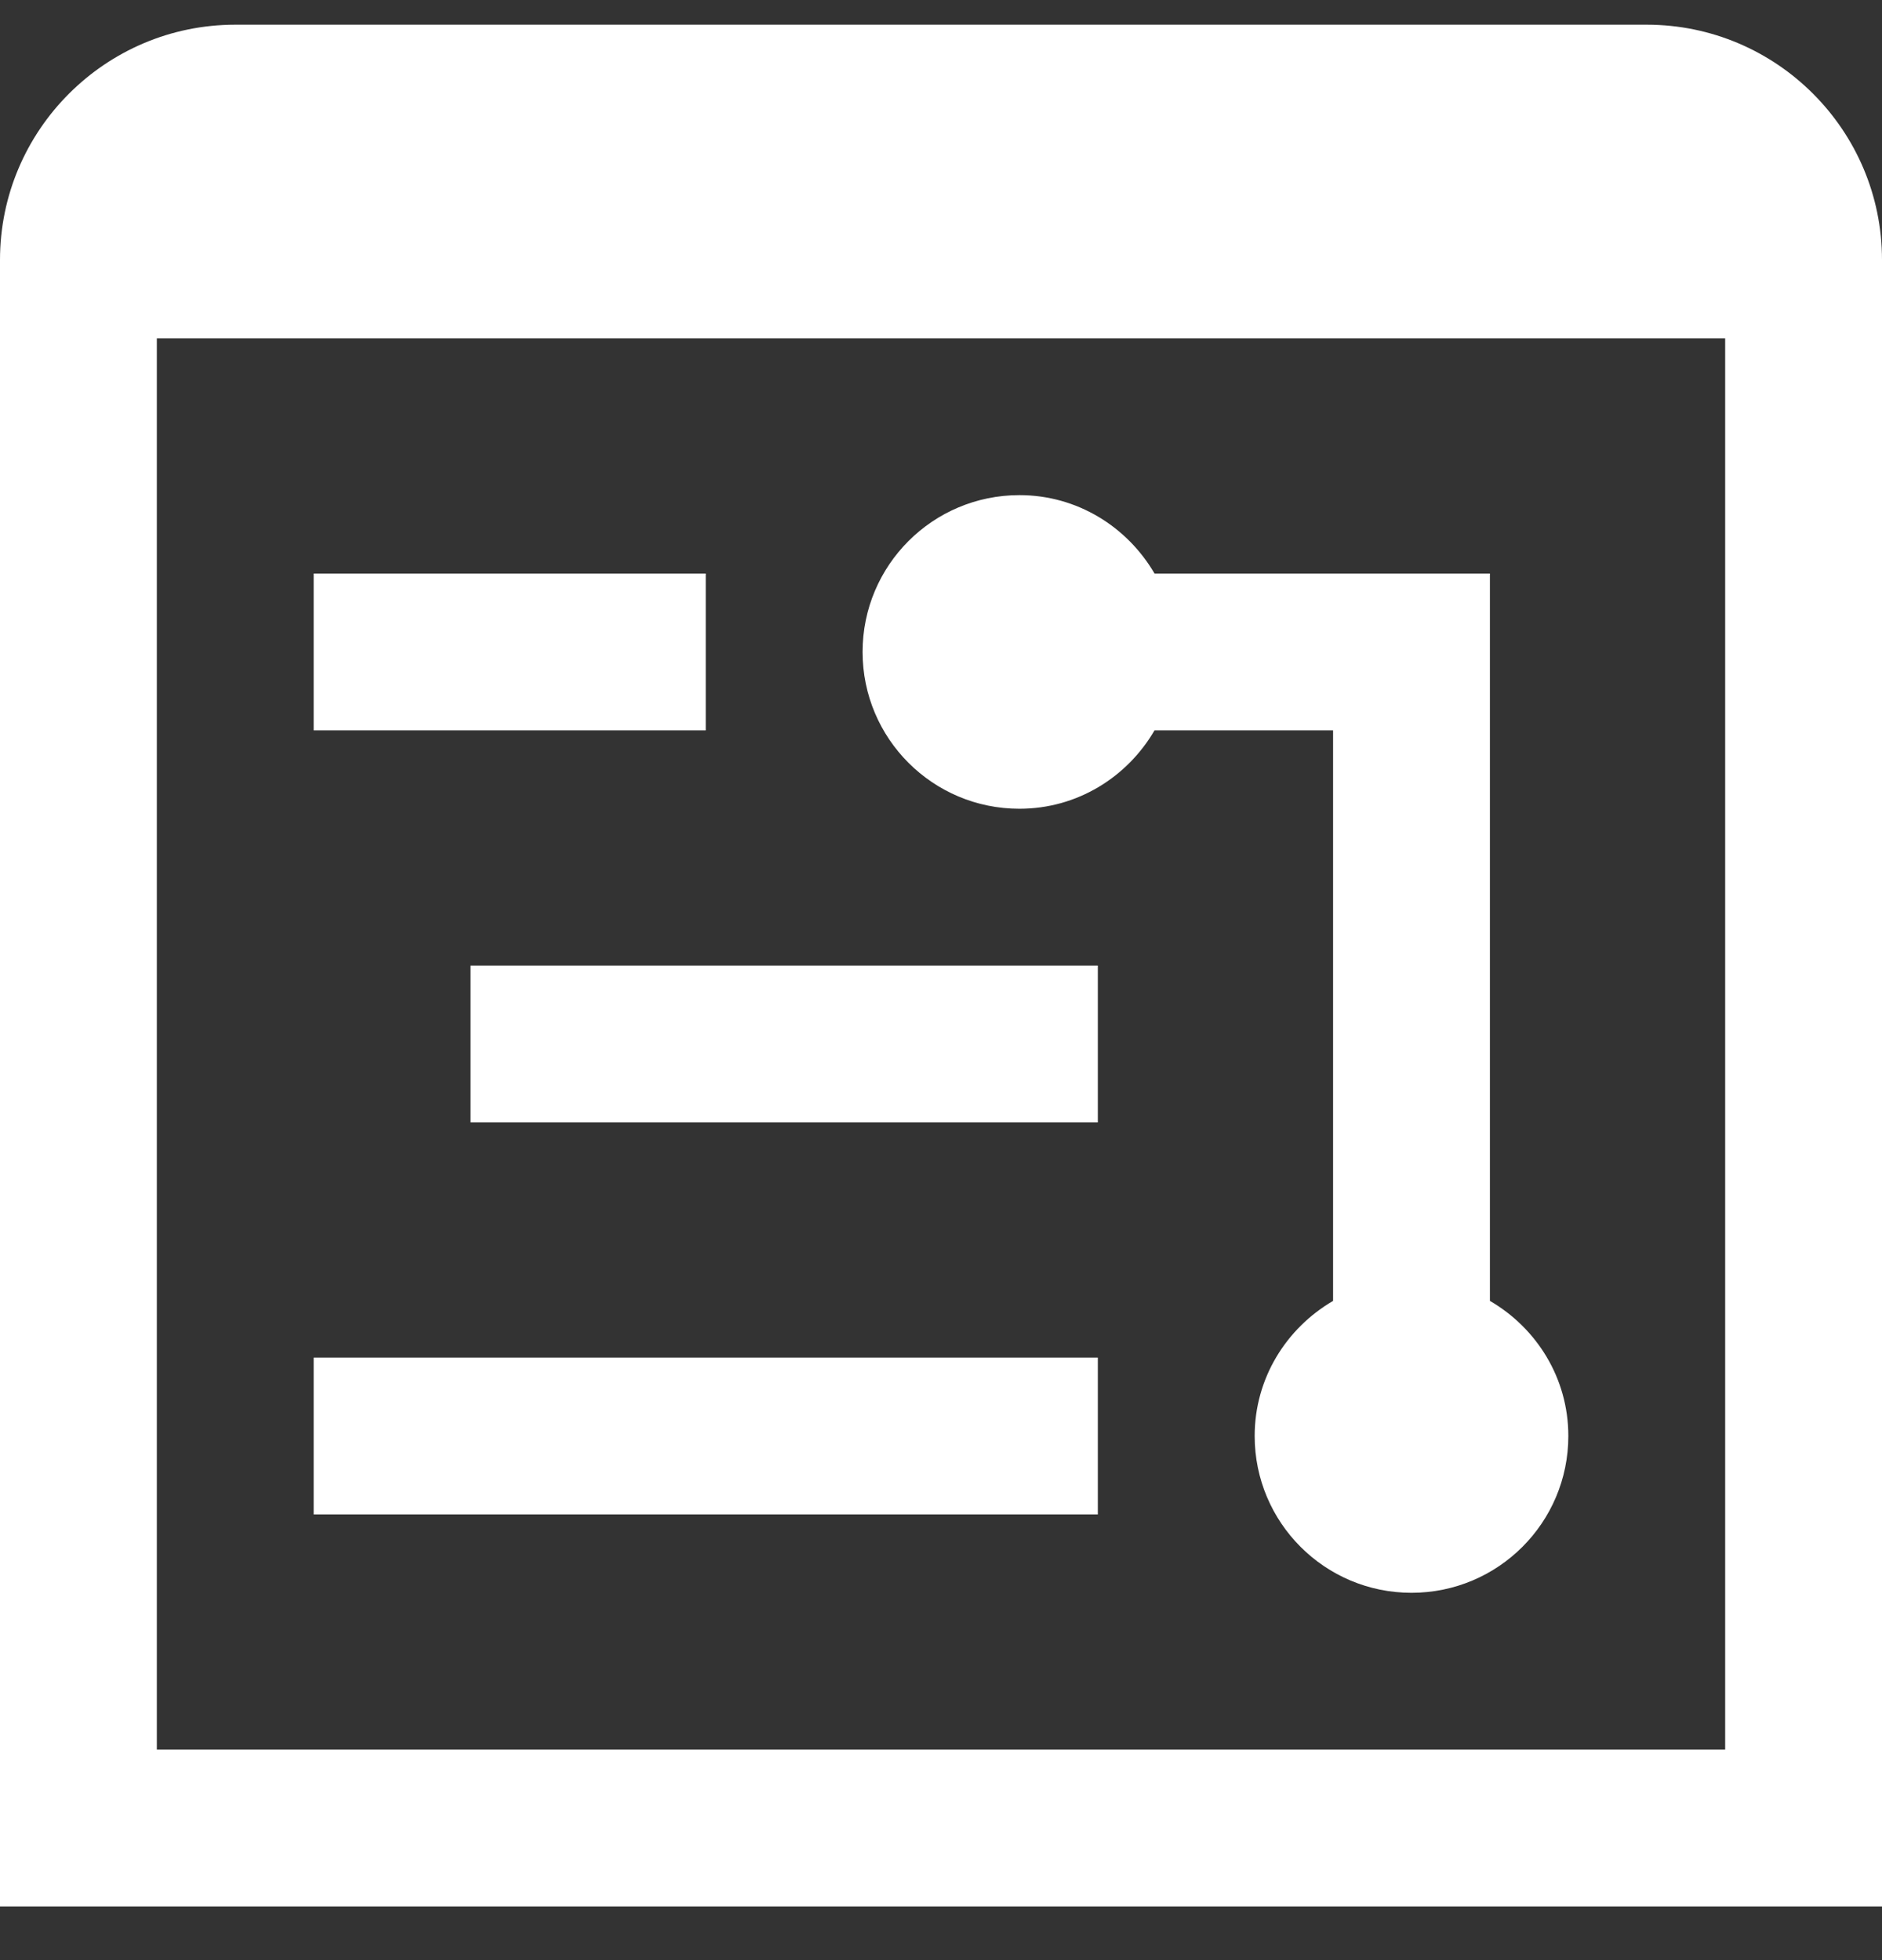 <svg width="24" height="25" viewBox="0 0 24 25" fill="none" xmlns="http://www.w3.org/2000/svg">
<rect x="0" y="0" width="24" height="25" fill="#333333" stroke="none"/>
<g clip-path="url(#clip0_106_4261)">
<path d="M21 0.315H3C1.346 0.315 0 1.661 0 3.315V24.315H24V3.315C24 1.661 22.654 0.315 21 0.315ZM2 22.315V4.315H22V22.315H2ZM9 9.315H4V7.315H9V9.315ZM6 12.315H14V14.315H6V12.315ZM4 17.315H14V19.315H4V17.315ZM20 18.315C20 19.42 19.105 20.315 18 20.315C16.895 20.315 16 19.42 16 18.315C16 17.577 16.405 16.939 17 16.592V9.315H14.723C14.377 9.91 13.739 10.315 13 10.315C11.895 10.315 11 9.42 11 8.315C11 7.21 11.895 6.315 13 6.315C13.738 6.315 14.376 6.72 14.723 7.315H19V16.592C19.595 16.938 20 17.576 20 18.315Z" fill="white"/>
</g>
<defs>
<clipPath id="clip0_106_4261">
<rect width="24" height="24" fill="white" transform="translate(0 0.315)"/>
</clipPath>
</defs>
</svg>
